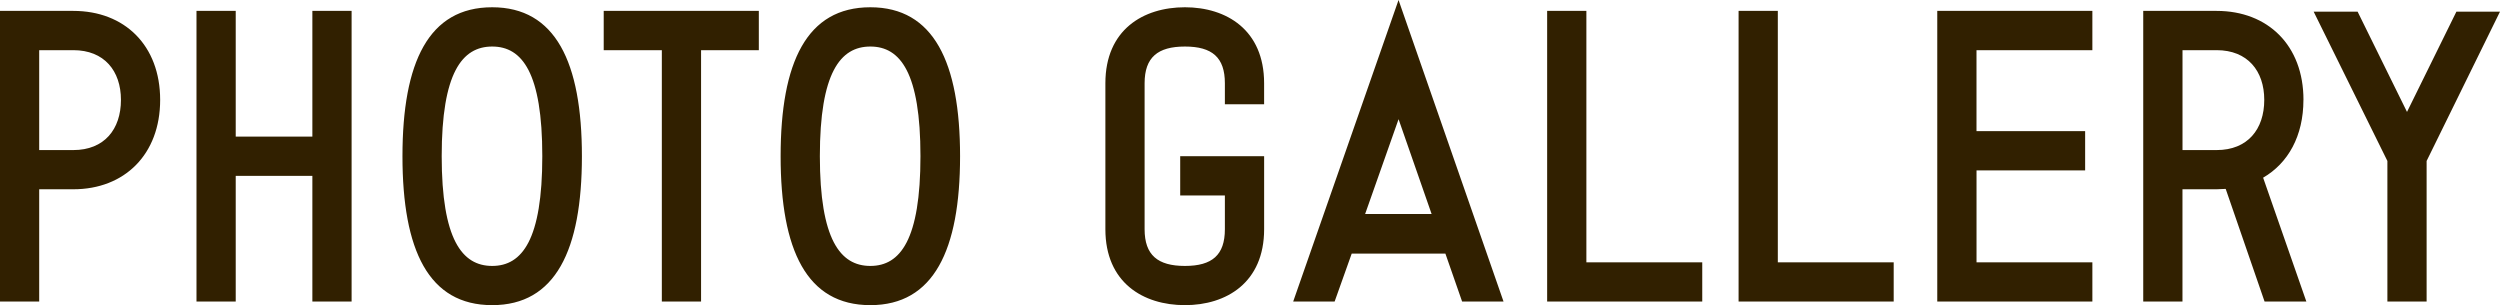 <svg xmlns="http://www.w3.org/2000/svg" width="399.156" height="48.72" viewBox="0 0 399.156 48.72">
  <defs>
    <style>
      .cls-1 {
        fill: #312000;
        fill-rule: evenodd;
      }
    </style>
  </defs>
  <path id="photo_ttl.svg" class="cls-1" d="M606.133,7541.89v-17.92h5.452c8.177,0,13.861-5.57,13.861-14.27s-5.684-14.21-13.861-14.21H599.869v46.4h6.264Zm5.452-40.13c4.93,0,7.6,3.3,7.6,7.94,0,4.7-2.667,8.01-7.6,8.01h-5.452v-15.95h5.452Zm44.427-6.27h-6.264v20.07H637.511v-20.07h-6.264v46.4h6.264v-20.06h12.237v20.06h6.264v-46.4Zm22.447,46.98c10.091,0,14.325-8.75,14.325-23.78s-4.234-23.78-14.325-23.78c-10.15,0-14.326,8.76-14.326,23.78S668.309,7542.47,678.459,7542.47Zm0-41.29c4.813,0,8,4.23,8,17.51s-3.19,17.52-8,17.52-8.062-4.23-8.062-17.52S673.645,7501.18,678.459,7501.18Zm33.35,0.58h9.221v-6.27H696.265v6.27h9.28v40.13h6.264v-40.13Zm27.028,40.71c10.091,0,14.325-8.75,14.325-23.78s-4.234-23.78-14.325-23.78c-10.15,0-14.326,8.76-14.326,23.78S728.687,7542.47,738.837,7542.47Zm0-41.29c4.813,0,8,4.23,8,17.51s-3.19,17.52-8,17.52-8.062-4.23-8.062-17.52S734.023,7501.18,738.837,7501.18Zm50.228,41.29c6.611,0,12.643-3.59,12.643-12.12v-11.66h-13.4v6.27h7.133v5.39c0,4.12-2.029,5.86-6.379,5.86s-6.438-1.74-6.438-5.86v-23.31c0-4.12,2.088-5.86,6.438-5.86s6.379,1.74,6.379,5.86v3.36h6.264v-3.36c0-8.53-6.032-12.13-12.643-12.13-6.67,0-12.7,3.6-12.7,12.13v23.31C776.363,7538.88,782.4,7542.47,789.065,7542.47Zm23.9-.58,2.726-7.65H830.65l2.668,7.65h6.612l-16.761-48.14-16.82,48.14h6.612Zm10.208-29.11,5.277,15.14H817.833Zm23.722,29.11h24.765v-6.26h-18.5v-40.14h-6.264v46.4Zm30.566,0h24.765v-6.26h-18.5v-40.14h-6.264v46.4Zm56.491-6.26h-18.5v-14.67h17.341v-6.27H915.447v-12.93h18.5v-6.27H909.183v46.4h24.765v-6.26Zm33.7-25.93c0-8.7-5.684-14.21-13.861-14.21H942.069v46.4h6.264v-17.92h5.452c0.464,0,.928-0.06,1.45-0.06l6.205,17.98h6.67l-6.9-19.77C965.21,7519.8,967.646,7515.45,967.646,7509.7Zm-19.313,8.01v-15.95h5.452c4.929,0,7.6,3.3,7.6,7.94,0,4.7-2.668,8.01-7.6,8.01h-5.452Zm43.731-22.1-7.887,16.01-7.888-16.01h-7.018l11.774,23.84v22.44h6.263v-22.44l11.716-23.84h-6.96Z" transform="translate(-599.875 -7493.75)"/>
</svg>
